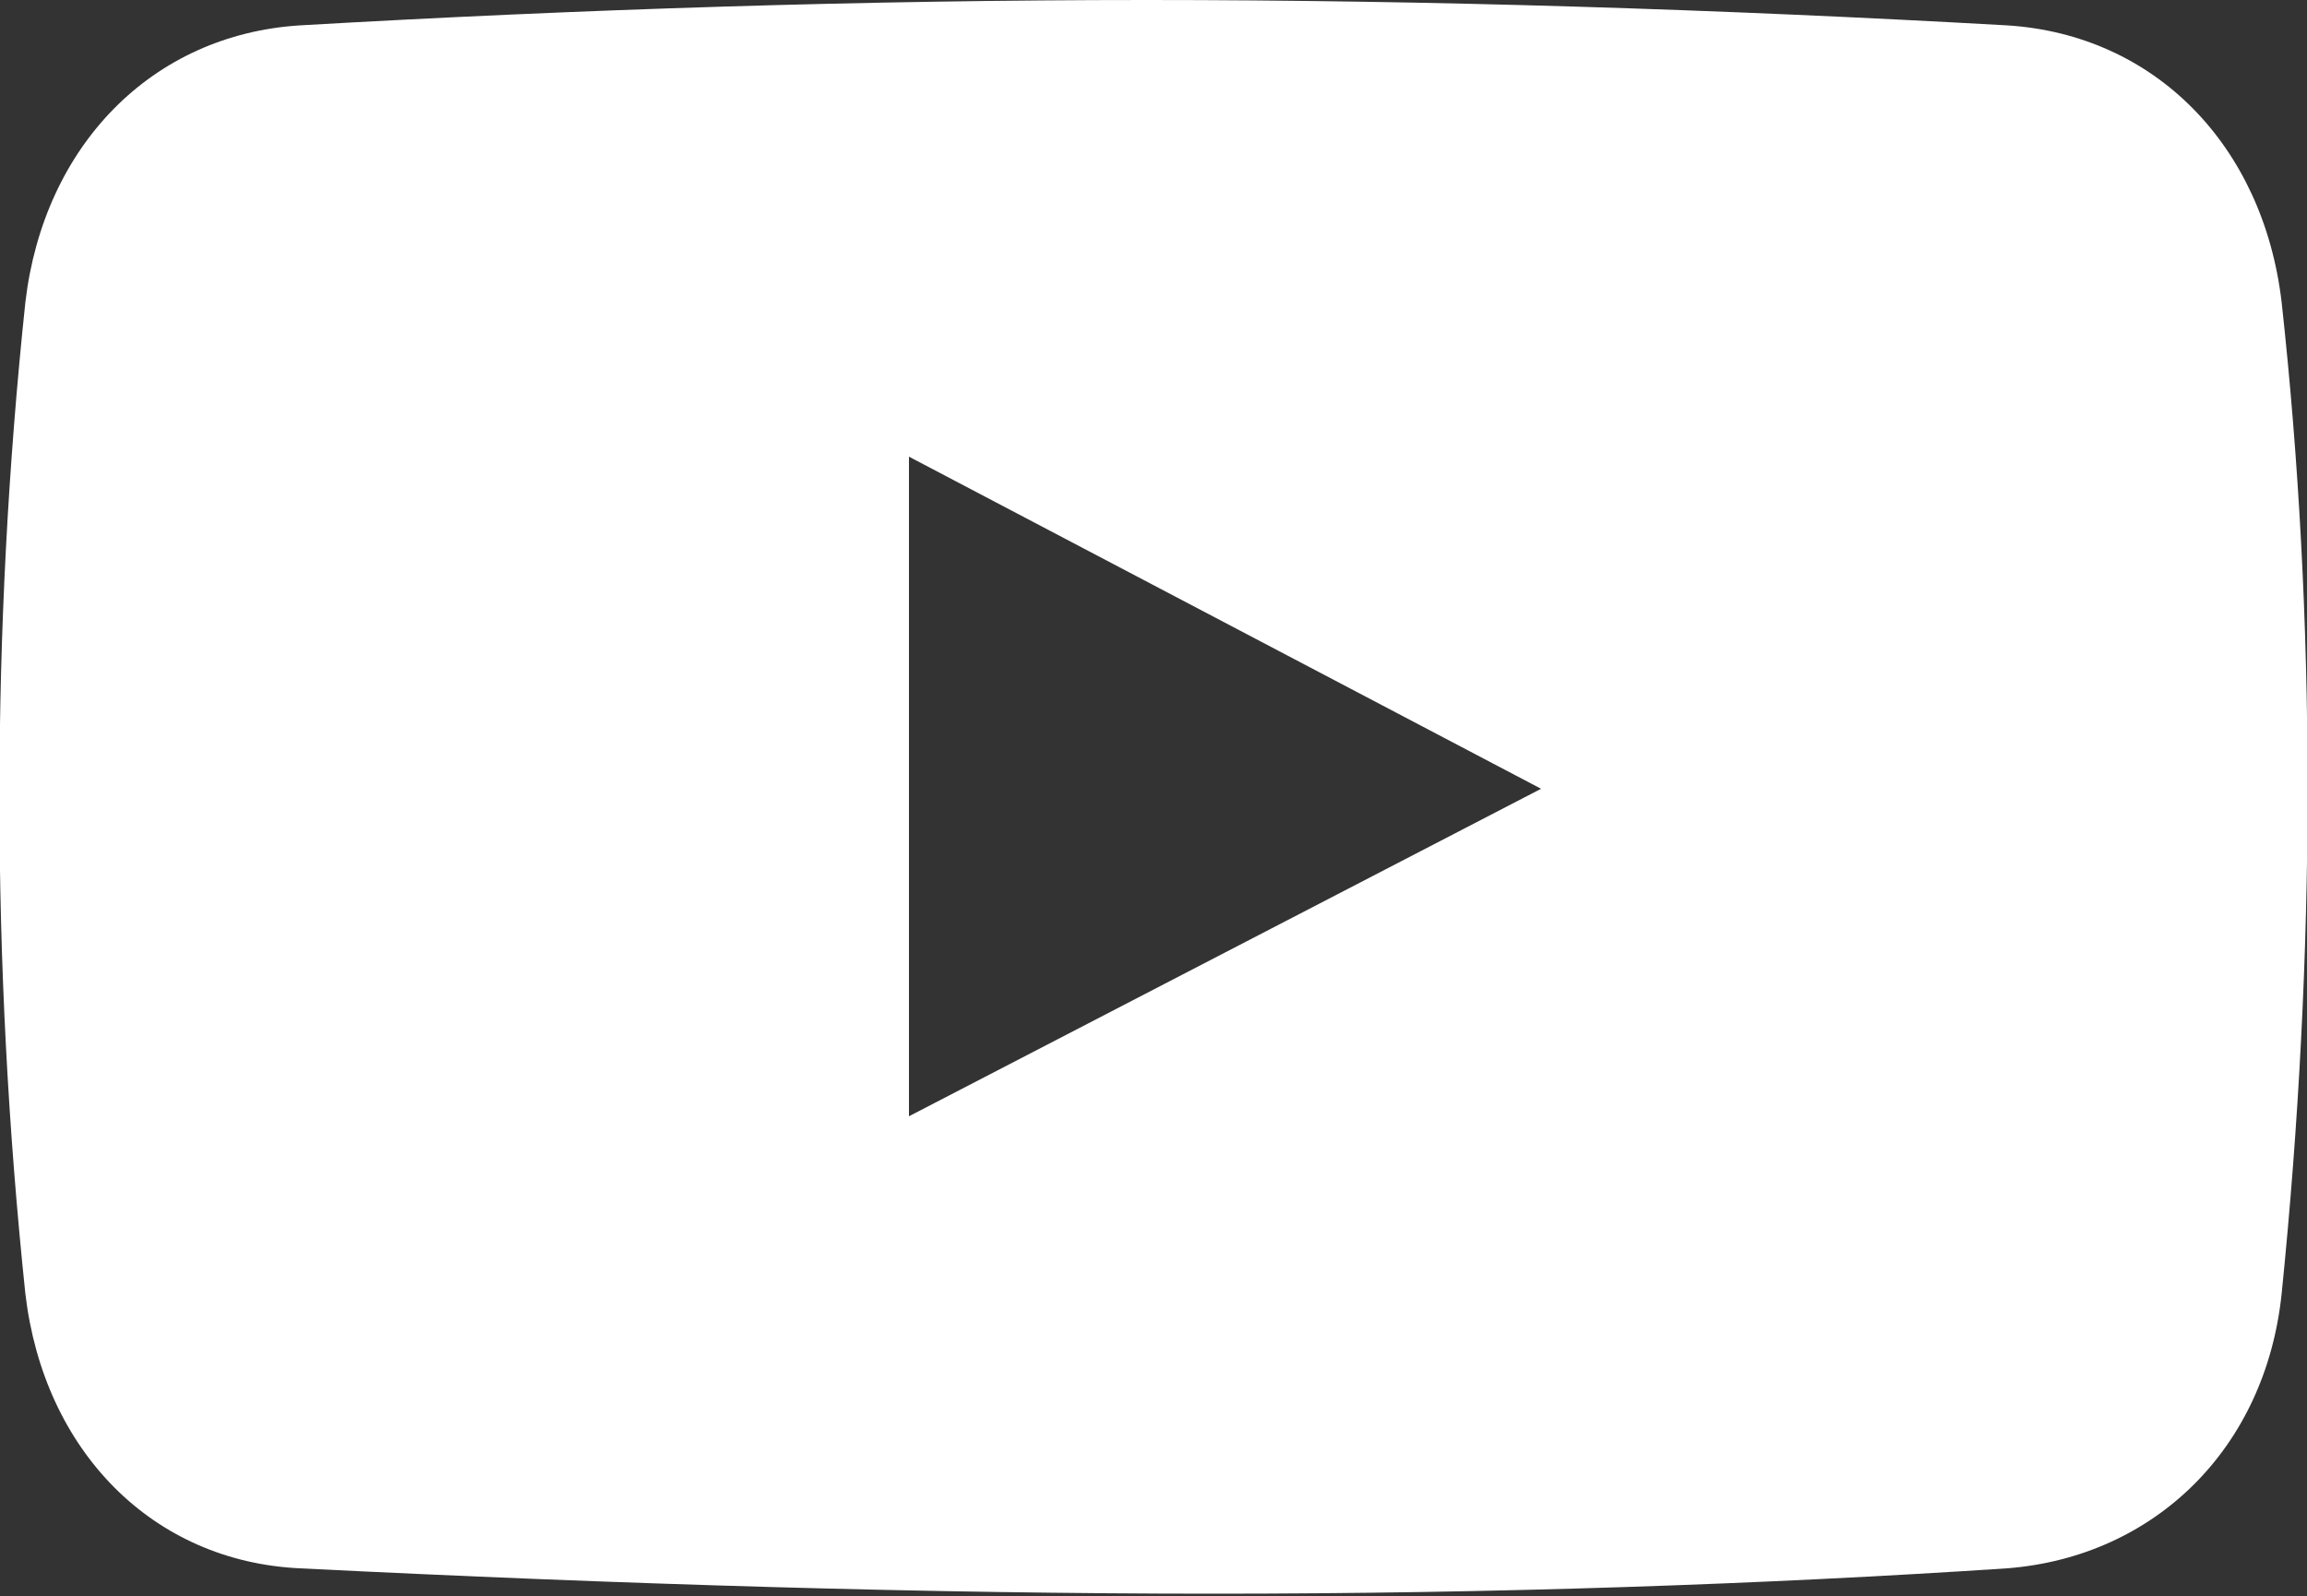 <svg version="1.1" id="Capa_1" xmlns="http://www.w3.org/2000/svg" x="0" y="0" viewBox="0 0 100 69.2" xml:space="preserve"><rect x="0" y="0" width="100" height="69.2" fill="#333333" stroke="none"/><path fill="#FFF" d="M98.9 13.1c-.8-6.8-5.5-11.6-11.9-12C74.6.4 62 0 49.7 0 37.5 0 25.1.4 13 1.1c-6.4.4-11.1 5.2-11.9 12-1.5 14.2-1.5 28.7 0 43C1.9 62.9 6.6 67.7 13 68c14 .7 27.4 1.1 39.6 1.1S76.4 68.7 87 68c6.4-.5 11.2-5.2 11.9-11.9 1.5-14.8 1.5-29.3 0-43zM39.4 48.4V19.8l27.4 14.4-27.4 14.2z"/></svg>